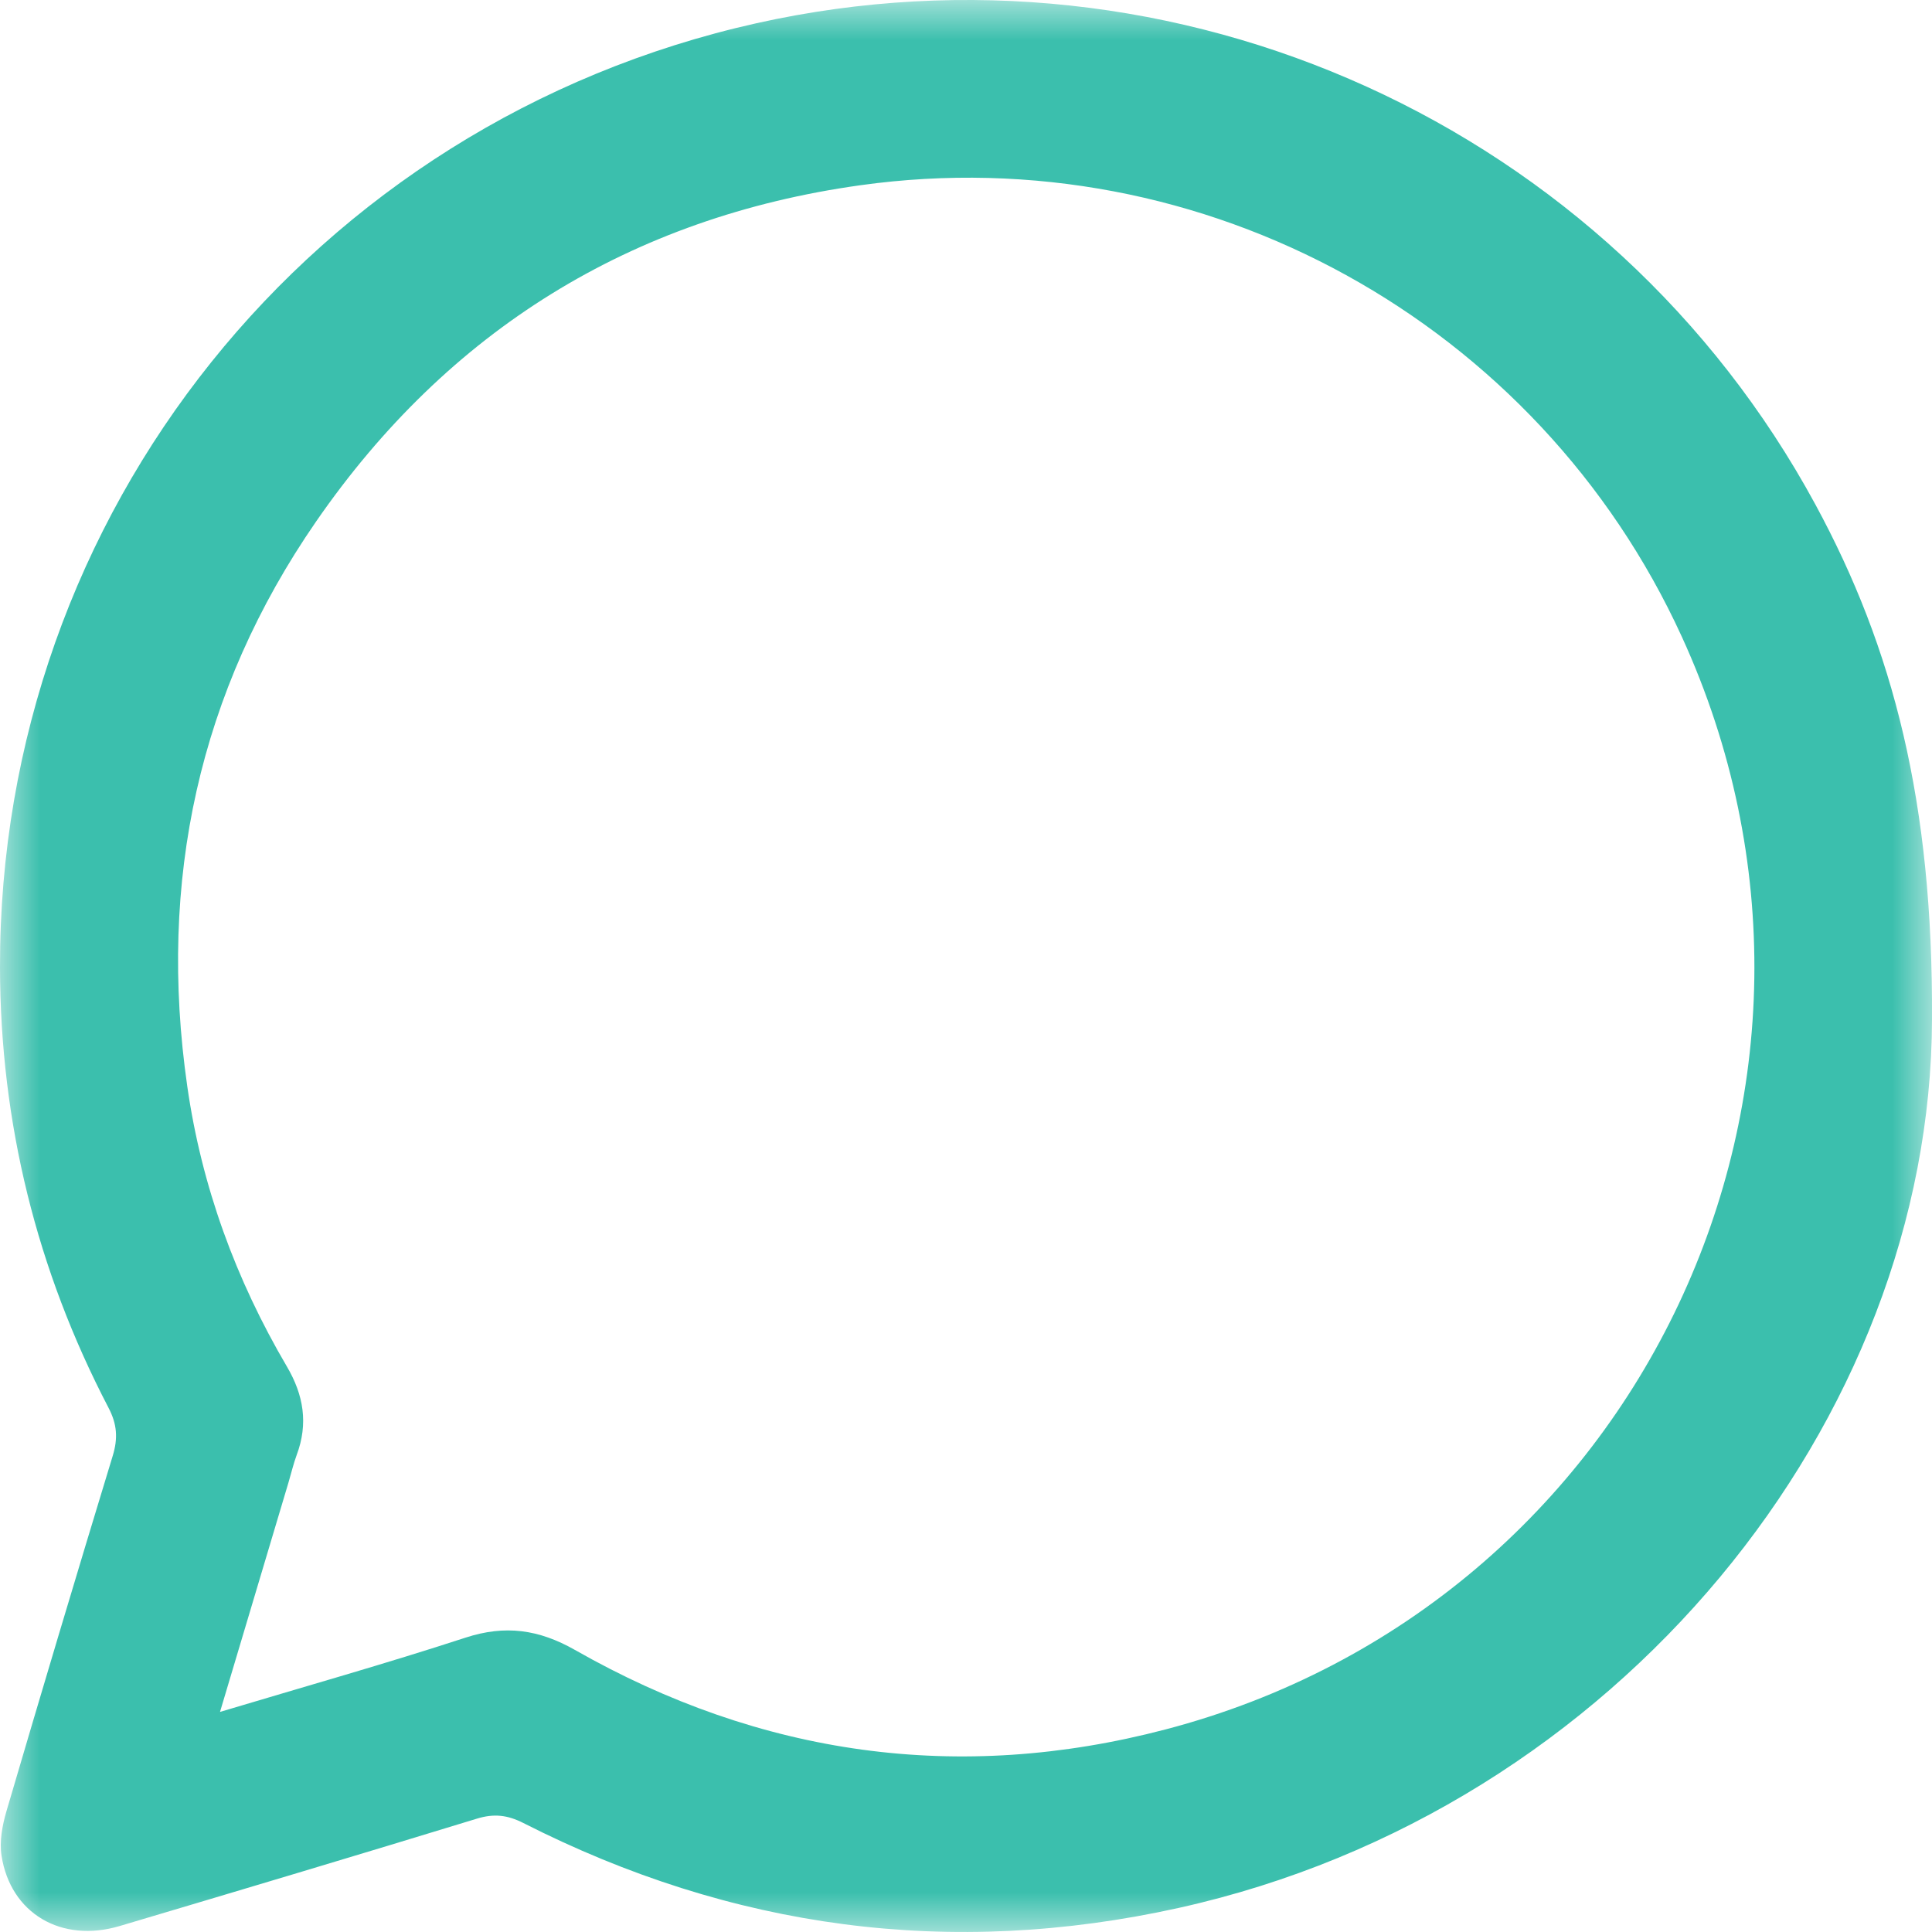 <?xml version="1.0" encoding="UTF-8"?>
<svg width="24px" height="24px" viewBox="0 0 24 24" version="1.1" xmlns="http://www.w3.org/2000/svg" xmlns:xlink="http://www.w3.org/1999/xlink">
    <title>Group 15</title>
    <defs>
        <polygon id="path-1" points="0 0 24 0 24 24 0 24"></polygon>
    </defs>
    <g id="Page-1" stroke="none" stroke-width="1" fill="none" fill-rule="evenodd">
        <g id="My-Account---Logos-Copy" transform="translate(-115, -574)">
            <g id="Group-3" transform="translate(115, 574)">
                <mask id="mask-2" fill="white">
                    <use xlink:href="#path-1"></use>
                </mask>
                <g id="Clip-2"></g>
                <path d="M2.733,21.266 C3.788,20.95 4.792,20.667 5.784,20.343 C6.276,20.183 6.693,20.241 7.142,20.496 C9.45,21.81 11.911,22.157 14.477,21.484 C20.387,19.936 23.433,13.463 20.892,7.909 C19.106,4.005 14.96,1.705 10.688,2.301 C7.836,2.699 5.564,4.108 3.927,6.478 C2.466,8.593 1.961,10.949 2.326,13.492 C2.504,14.737 2.929,15.895 3.564,16.976 C3.772,17.329 3.831,17.686 3.686,18.073 C3.645,18.184 3.618,18.301 3.584,18.415 C3.305,19.348 3.027,20.281 2.733,21.266 M24,12.662 C23.988,17.636 20.107,22.488 14.646,23.7 C11.806,24.33 9.09,23.962 6.501,22.646 C6.304,22.546 6.136,22.527 5.924,22.592 C4.447,23.044 2.967,23.486 1.486,23.926 C0.762,24.141 0.13,23.769 0.019,23.052 C-0.008,22.876 0.028,22.678 0.079,22.503 C0.512,21.029 0.952,19.556 1.4,18.086 C1.467,17.867 1.455,17.692 1.347,17.486 C0.455,15.774 0.004,13.947 -3.90034292e-05,12.019 C-0.012,6.373 3.879,1.522 9.395,0.289 C14.62,-0.878 20.001,1.562 22.552,6.268 C23.522,8.057 24.014,9.975 24,12.662" id="Fill-1" fill="#3BBFAD" mask="url(#mask-2)"></path>
            </g>
        </g>
    </g>
</svg>
